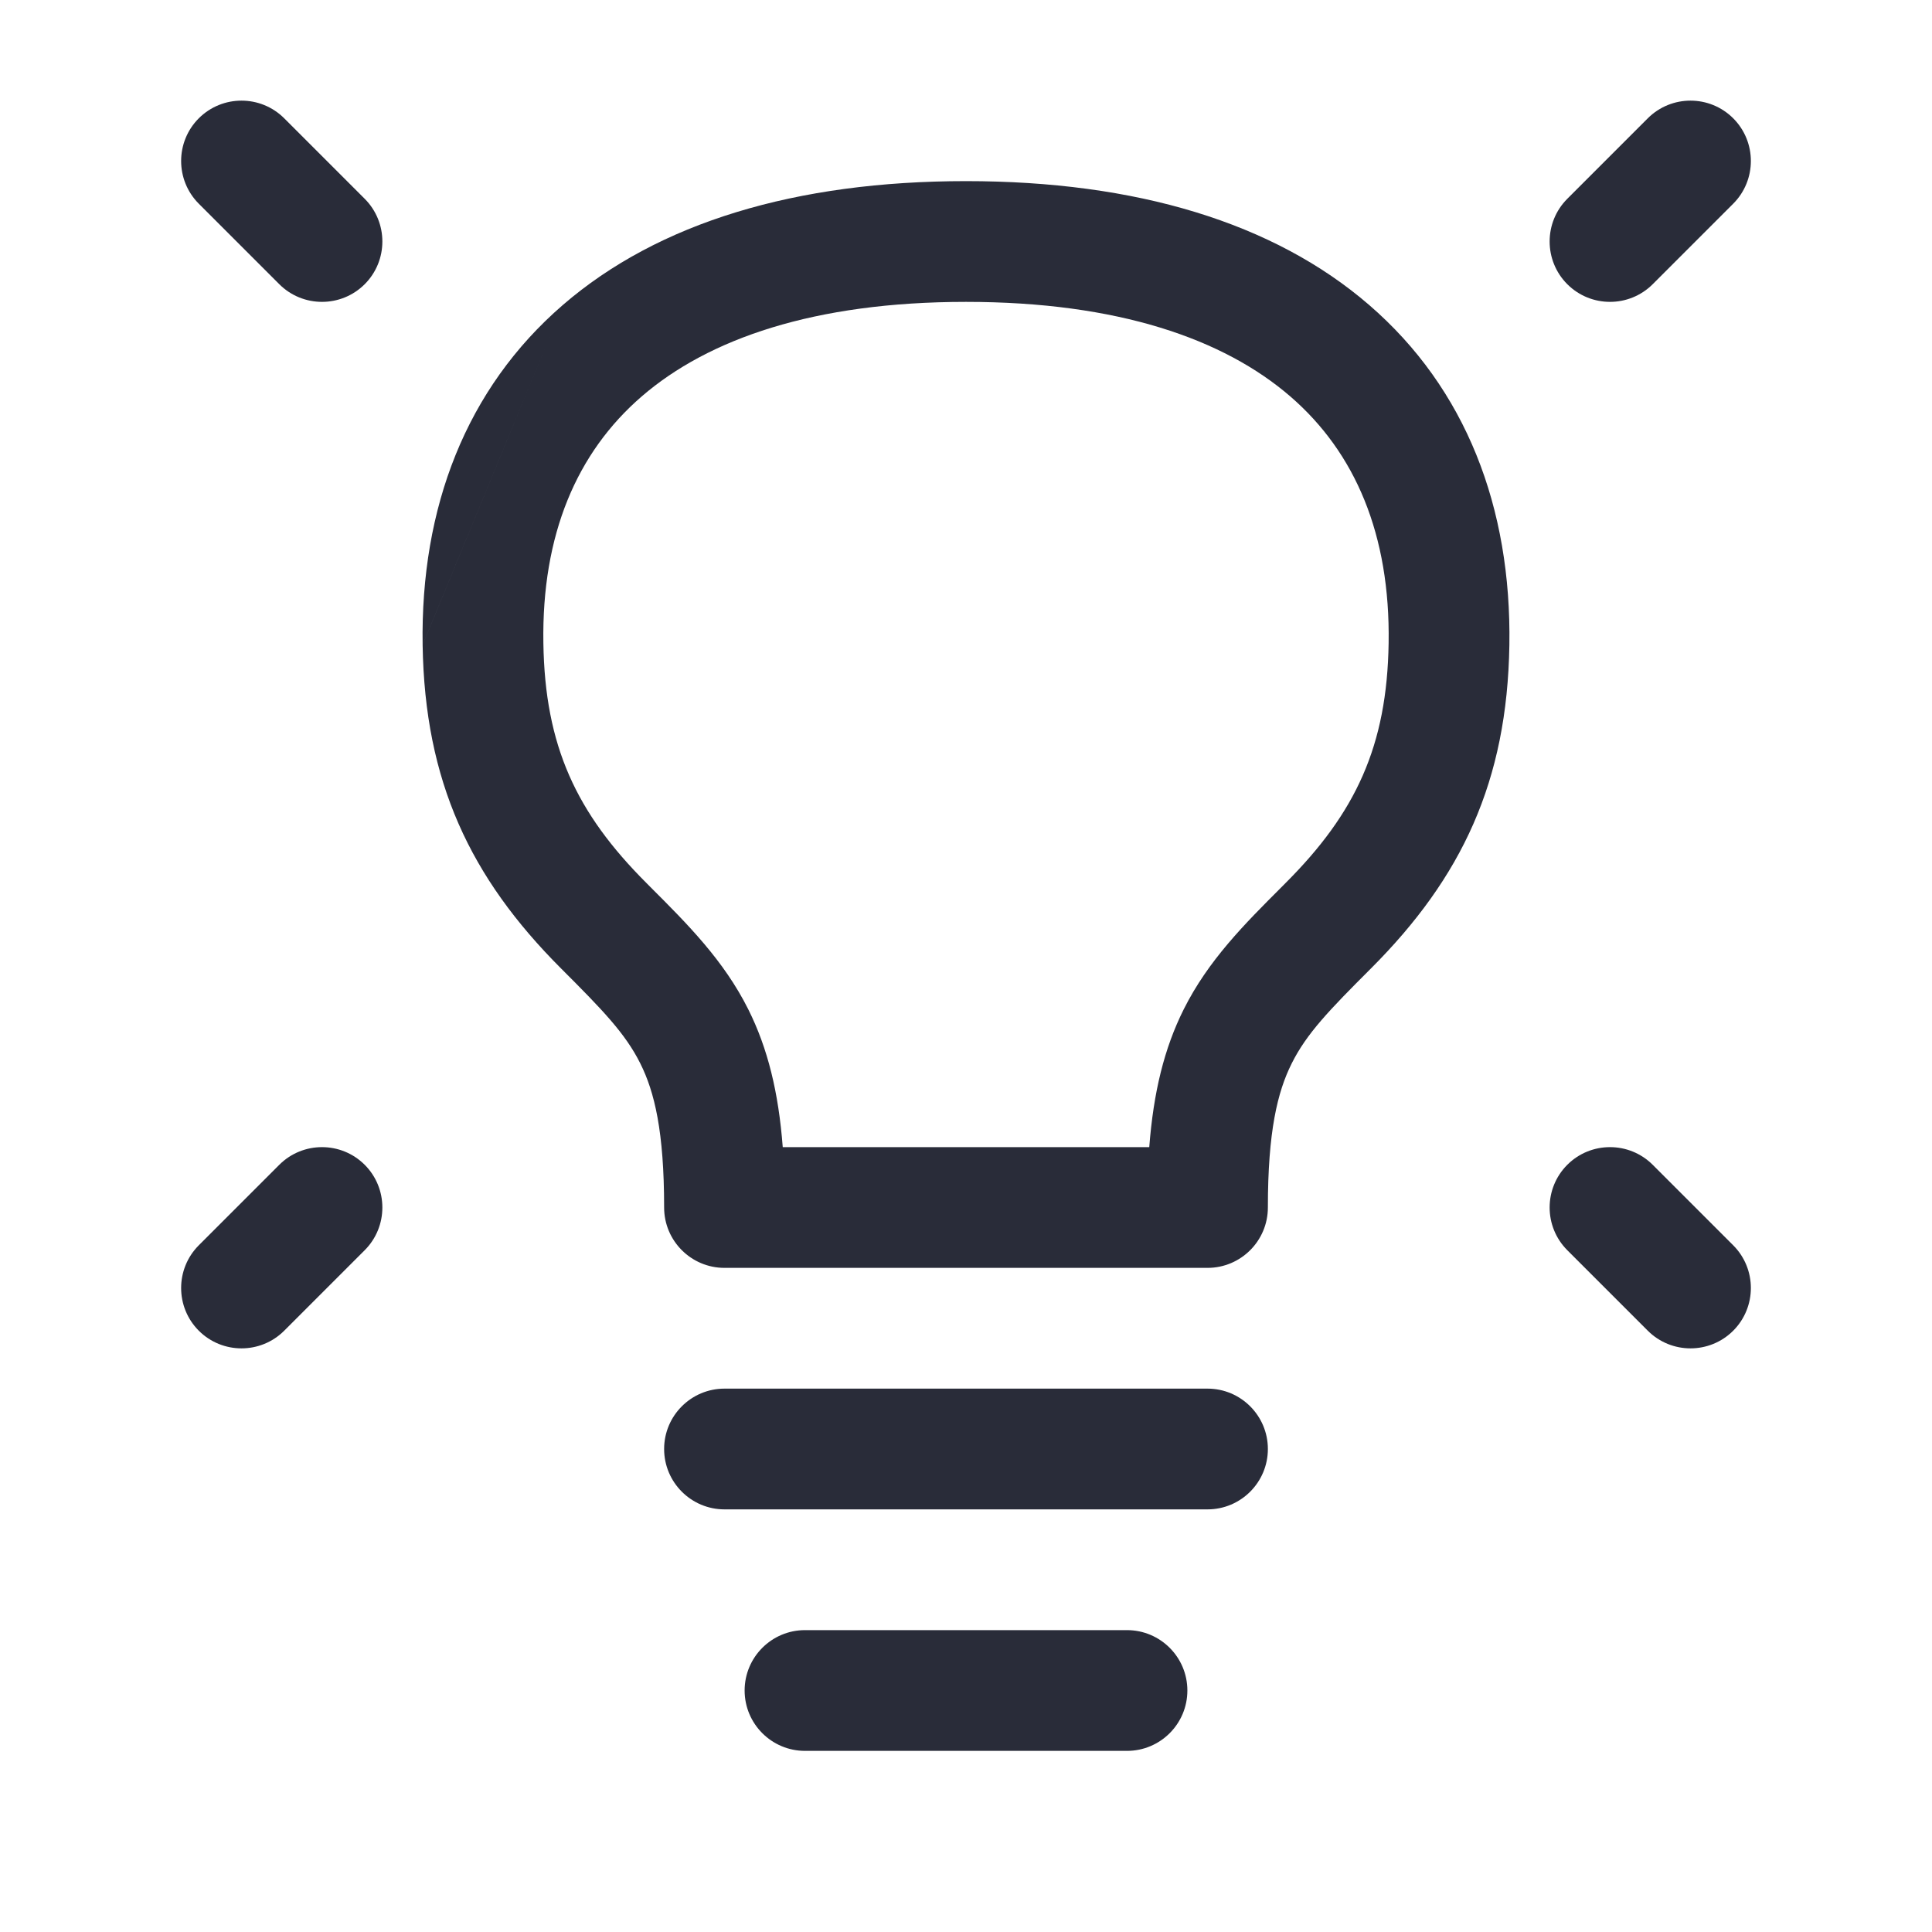 <svg xmlns="http://www.w3.org/2000/svg" fill="none" viewBox="0 0 48 48" height="48" width="48">
<path fill="#292C39" d="M4.939 2.939C5.525 2.354 6.475 2.354 7.061 2.939L9.061 4.939C9.646 5.525 9.646 6.475 9.061 7.061C8.475 7.646 7.525 7.646 6.939 7.061L4.939 5.061C4.354 4.475 4.354 3.525 4.939 2.939ZM43.061 2.939C43.646 3.525 43.646 4.475 43.061 5.061L41.061 7.061C40.475 7.646 39.525 7.646 38.939 7.061C38.354 6.475 38.354 5.525 38.939 4.939L40.939 2.939C41.525 2.354 42.475 2.354 43.061 2.939ZM13.984 7.577C16.356 5.528 19.777 4.5 24 4.5C28.223 4.5 31.644 5.528 34.016 7.577C36.423 9.656 37.553 12.613 37.5 16.024C37.447 19.414 36.317 21.804 34.061 24.061C33.023 25.098 32.463 25.678 32.092 26.421C31.738 27.128 31.5 28.114 31.5 30C31.5 30.828 30.828 31.5 30 31.5H18C17.172 31.5 16.5 30.828 16.5 30C16.5 28.114 16.262 27.128 15.908 26.421C15.537 25.678 14.977 25.098 13.939 24.061C11.683 21.804 10.553 19.414 10.5 16.024M13.984 7.577C11.577 9.656 10.447 12.613 10.5 16.023ZM15.944 9.848C14.327 11.244 13.457 13.287 13.5 15.976L13.5 15.977C13.539 18.535 14.317 20.196 16.061 21.939C16.089 21.968 16.117 21.996 16.145 22.024C17.078 22.956 17.982 23.859 18.592 25.079C19.074 26.044 19.342 27.132 19.447 28.5H28.553C28.658 27.132 28.926 26.044 29.408 25.079C30.018 23.859 30.922 22.956 31.855 22.024C31.883 21.996 31.911 21.968 31.939 21.939C33.683 20.196 34.461 18.535 34.5 15.977L34.5 15.976C34.542 13.287 33.673 11.244 32.056 9.848C30.404 8.422 27.777 7.5 24 7.5C20.223 7.5 17.596 8.422 15.944 9.848ZM9.061 28.939C9.646 29.525 9.646 30.475 9.061 31.061L7.061 33.061C6.475 33.646 5.525 33.646 4.939 33.061C4.354 32.475 4.354 31.525 4.939 30.939L6.939 28.939C7.525 28.354 8.475 28.354 9.061 28.939ZM38.939 28.939C39.525 28.354 40.475 28.354 41.061 28.939L43.061 30.939C43.646 31.525 43.646 32.475 43.061 33.061C42.475 33.646 41.525 33.646 40.939 33.061L38.939 31.061C38.354 30.475 38.354 29.525 38.939 28.939ZM16.5 36C16.5 35.172 17.172 34.5 18 34.5H30C30.828 34.5 31.5 35.172 31.5 36C31.5 36.828 30.828 37.5 30 37.5H18C17.172 37.5 16.5 36.828 16.5 36ZM18.5 42C18.5 41.172 19.172 40.5 20 40.5H28C28.828 40.5 29.5 41.172 29.5 42C29.5 42.828 28.828 43.5 28 43.5H20C19.172 43.5 18.5 42.828 18.5 42Z" clip-rule="evenodd" fill-rule="evenodd"></path>
</svg>
